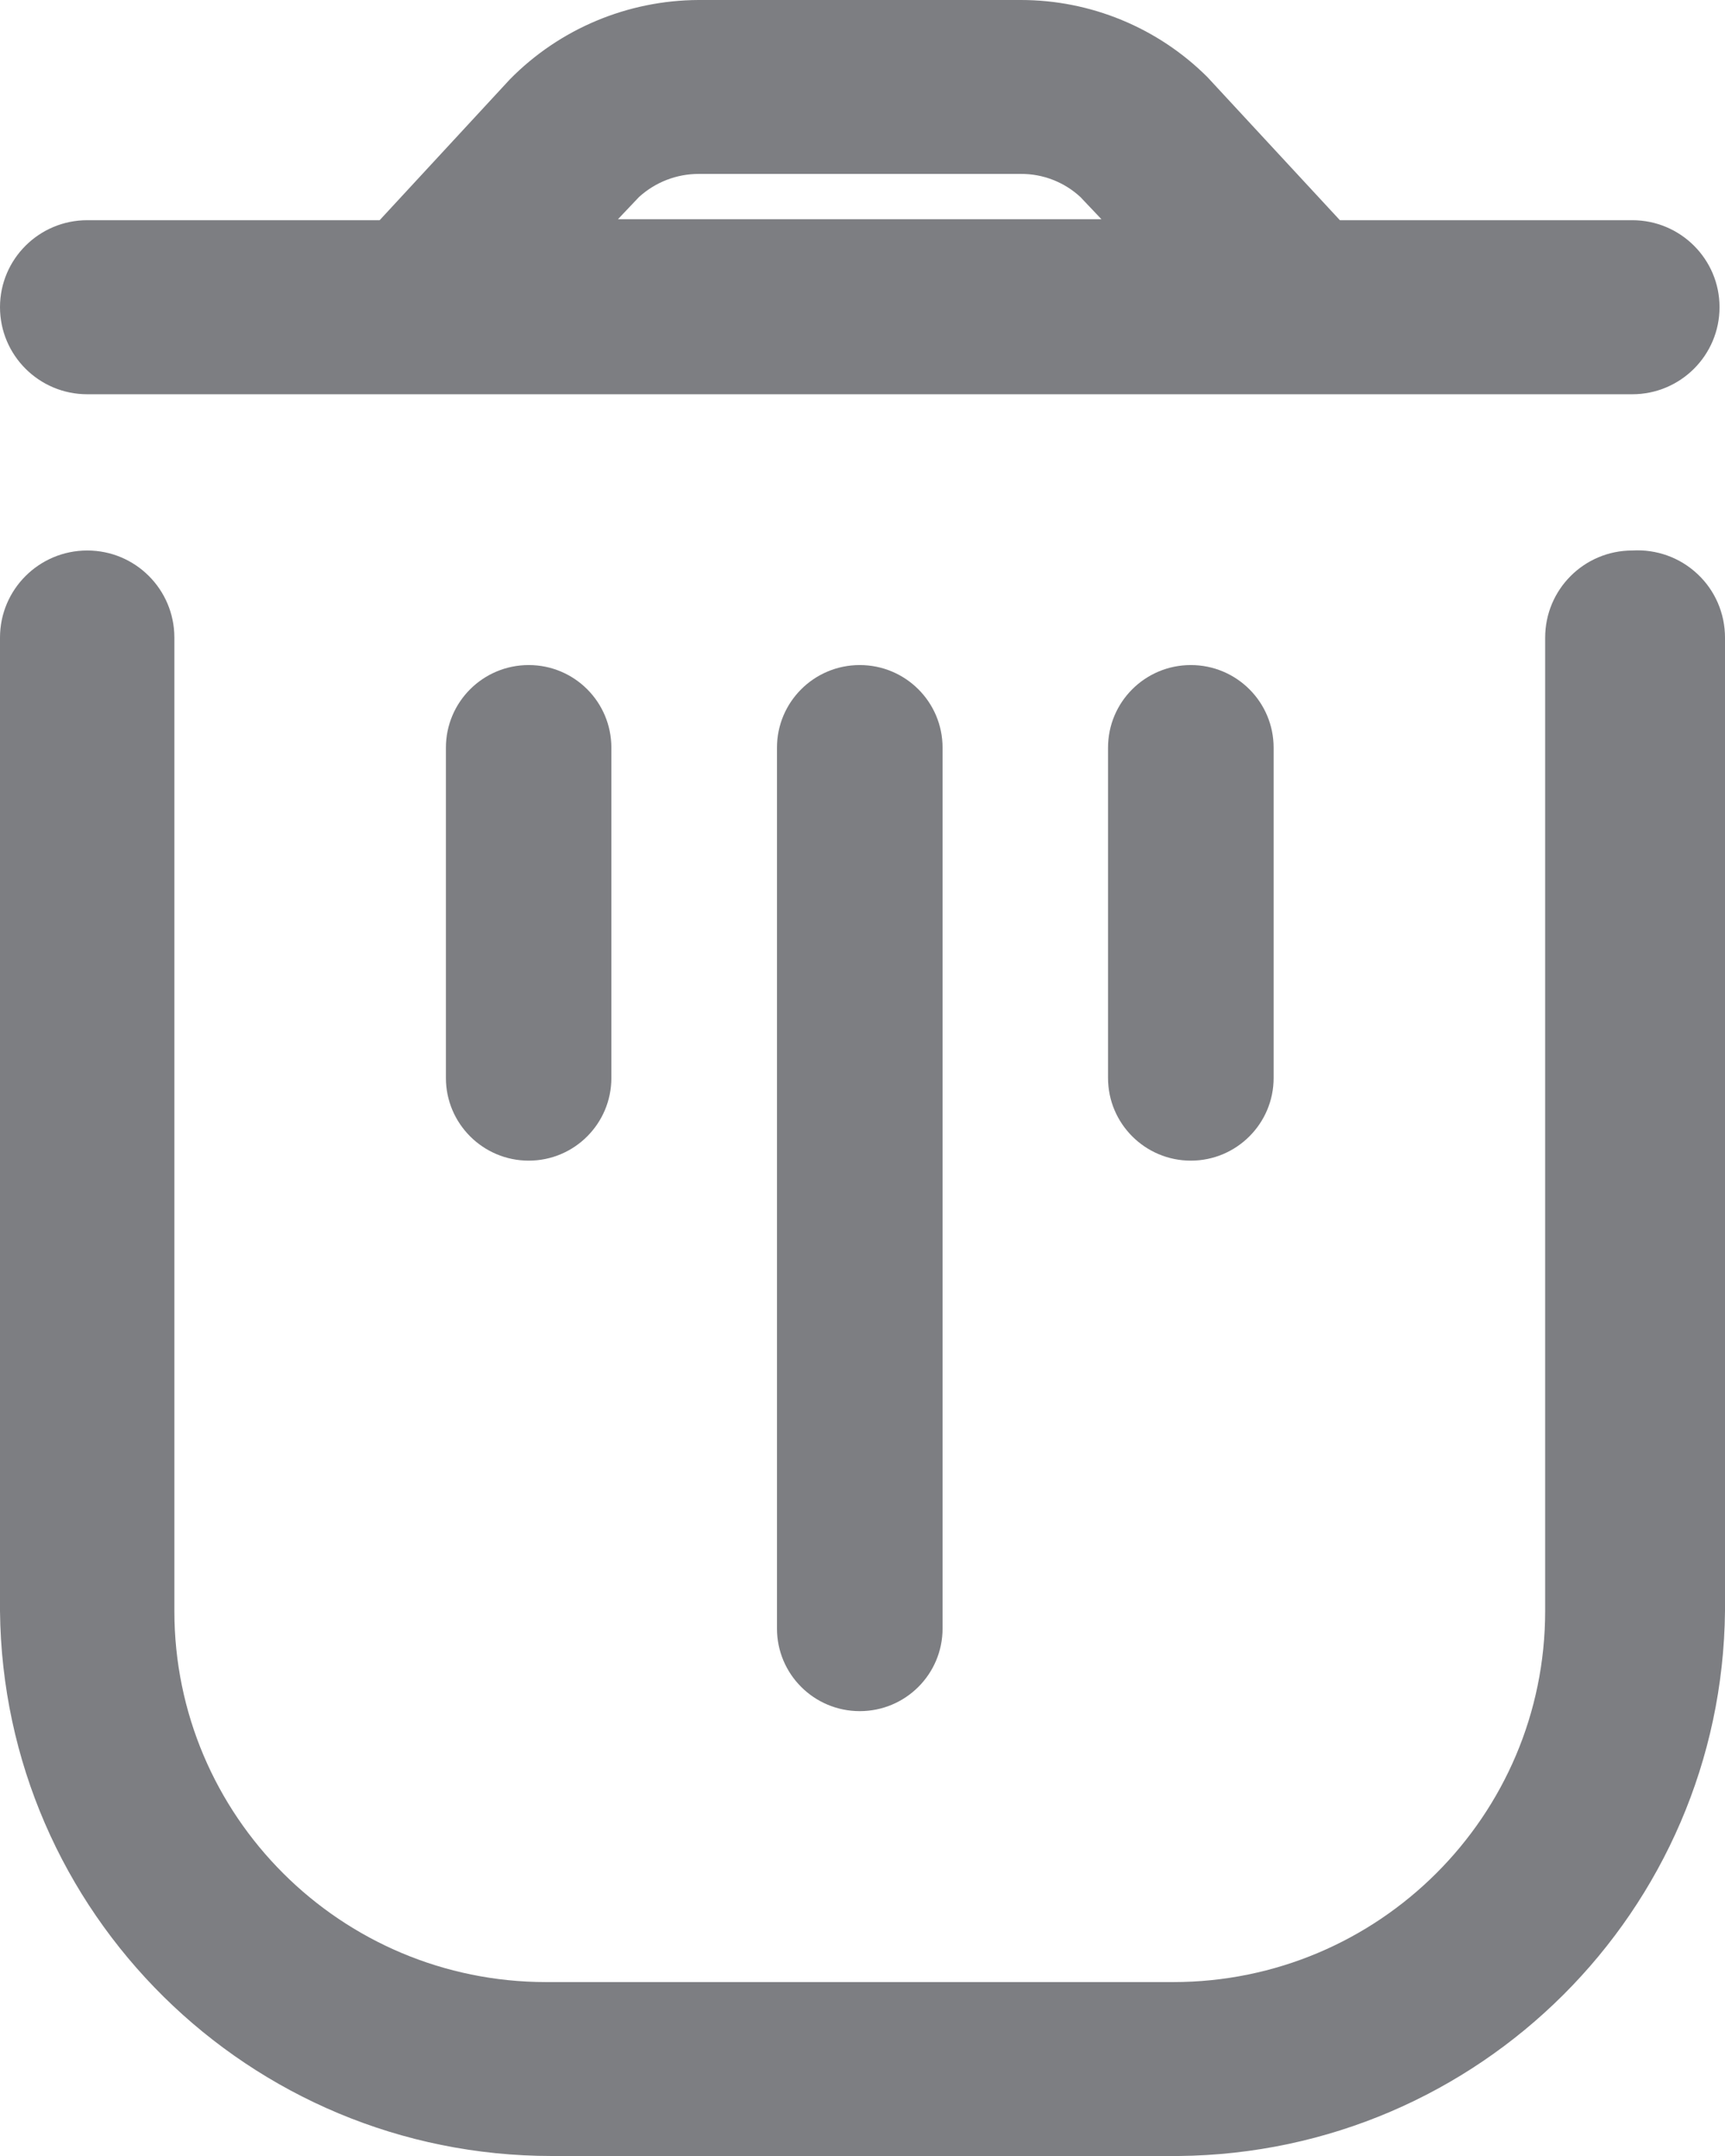 <svg width="12" height="15" viewBox="0 0 12 15" fill="none" xmlns="http://www.w3.org/2000/svg">
<path d="M11.355 3.83C11.02 3.83 10.749 4.101 10.749 4.436V11.208C10.749 12.634 9.59 13.79 8.161 13.79H3.8C2.371 13.79 1.213 12.634 1.213 11.208V4.436C1.213 4.101 0.942 3.83 0.607 3.83C0.272 3.83 9.98303e-09 4.101 0 4.436V11.208C0.021 13.308 1.734 15 3.839 15H8.2C10.29 14.979 11.979 13.293 12 11.208V4.436C12 4.268 11.931 4.108 11.809 3.994C11.687 3.879 11.523 3.82 11.355 3.83Z" fill="#7D7E82"/>
<path fill-rule="evenodd" clip-rule="evenodd" d="M11.355 2.743H0.607C0.272 2.743 0 2.472 0 2.137C0 1.803 0.272 1.532 0.607 1.532H2.641L3.547 0.552C3.893 0.2 4.366 0.002 4.86 1.4057e-10H7.102C7.588 -6.01112e-06 8.055 0.193 8.399 0.536L9.321 1.532H11.355C11.69 1.532 11.962 1.803 11.962 2.137C11.962 2.472 11.69 2.743 11.355 2.743ZM7.102 1.21H4.86C4.706 1.21 4.558 1.268 4.445 1.371L4.299 1.525H7.662L7.516 1.371C7.404 1.267 7.255 1.209 7.102 1.21Z" fill="#7D7E82"/>
<path d="M3.102 5.202V7.5C3.102 7.817 3.36 8.075 3.678 8.075C3.996 8.075 4.253 7.817 4.253 7.5V5.202C4.253 4.884 3.996 4.627 3.678 4.627C3.36 4.627 3.102 4.884 3.102 5.202Z" fill="#7D7E82"/>
<path d="M5.405 5.202V11.33C5.405 11.648 5.663 11.905 5.981 11.905C6.299 11.905 6.557 11.648 6.557 11.33V5.202C6.557 4.884 6.299 4.627 5.981 4.627C5.663 4.627 5.405 4.884 5.405 5.202Z" fill="#7D7E82"/>
<path d="M7.708 5.202V7.5C7.708 7.817 7.966 8.075 8.284 8.075C8.602 8.075 8.86 7.817 8.86 7.5V5.202C8.86 4.884 8.602 4.627 8.284 4.627C7.966 4.627 7.708 4.884 7.708 5.202Z" fill="#7D7E82"/>
</svg>
